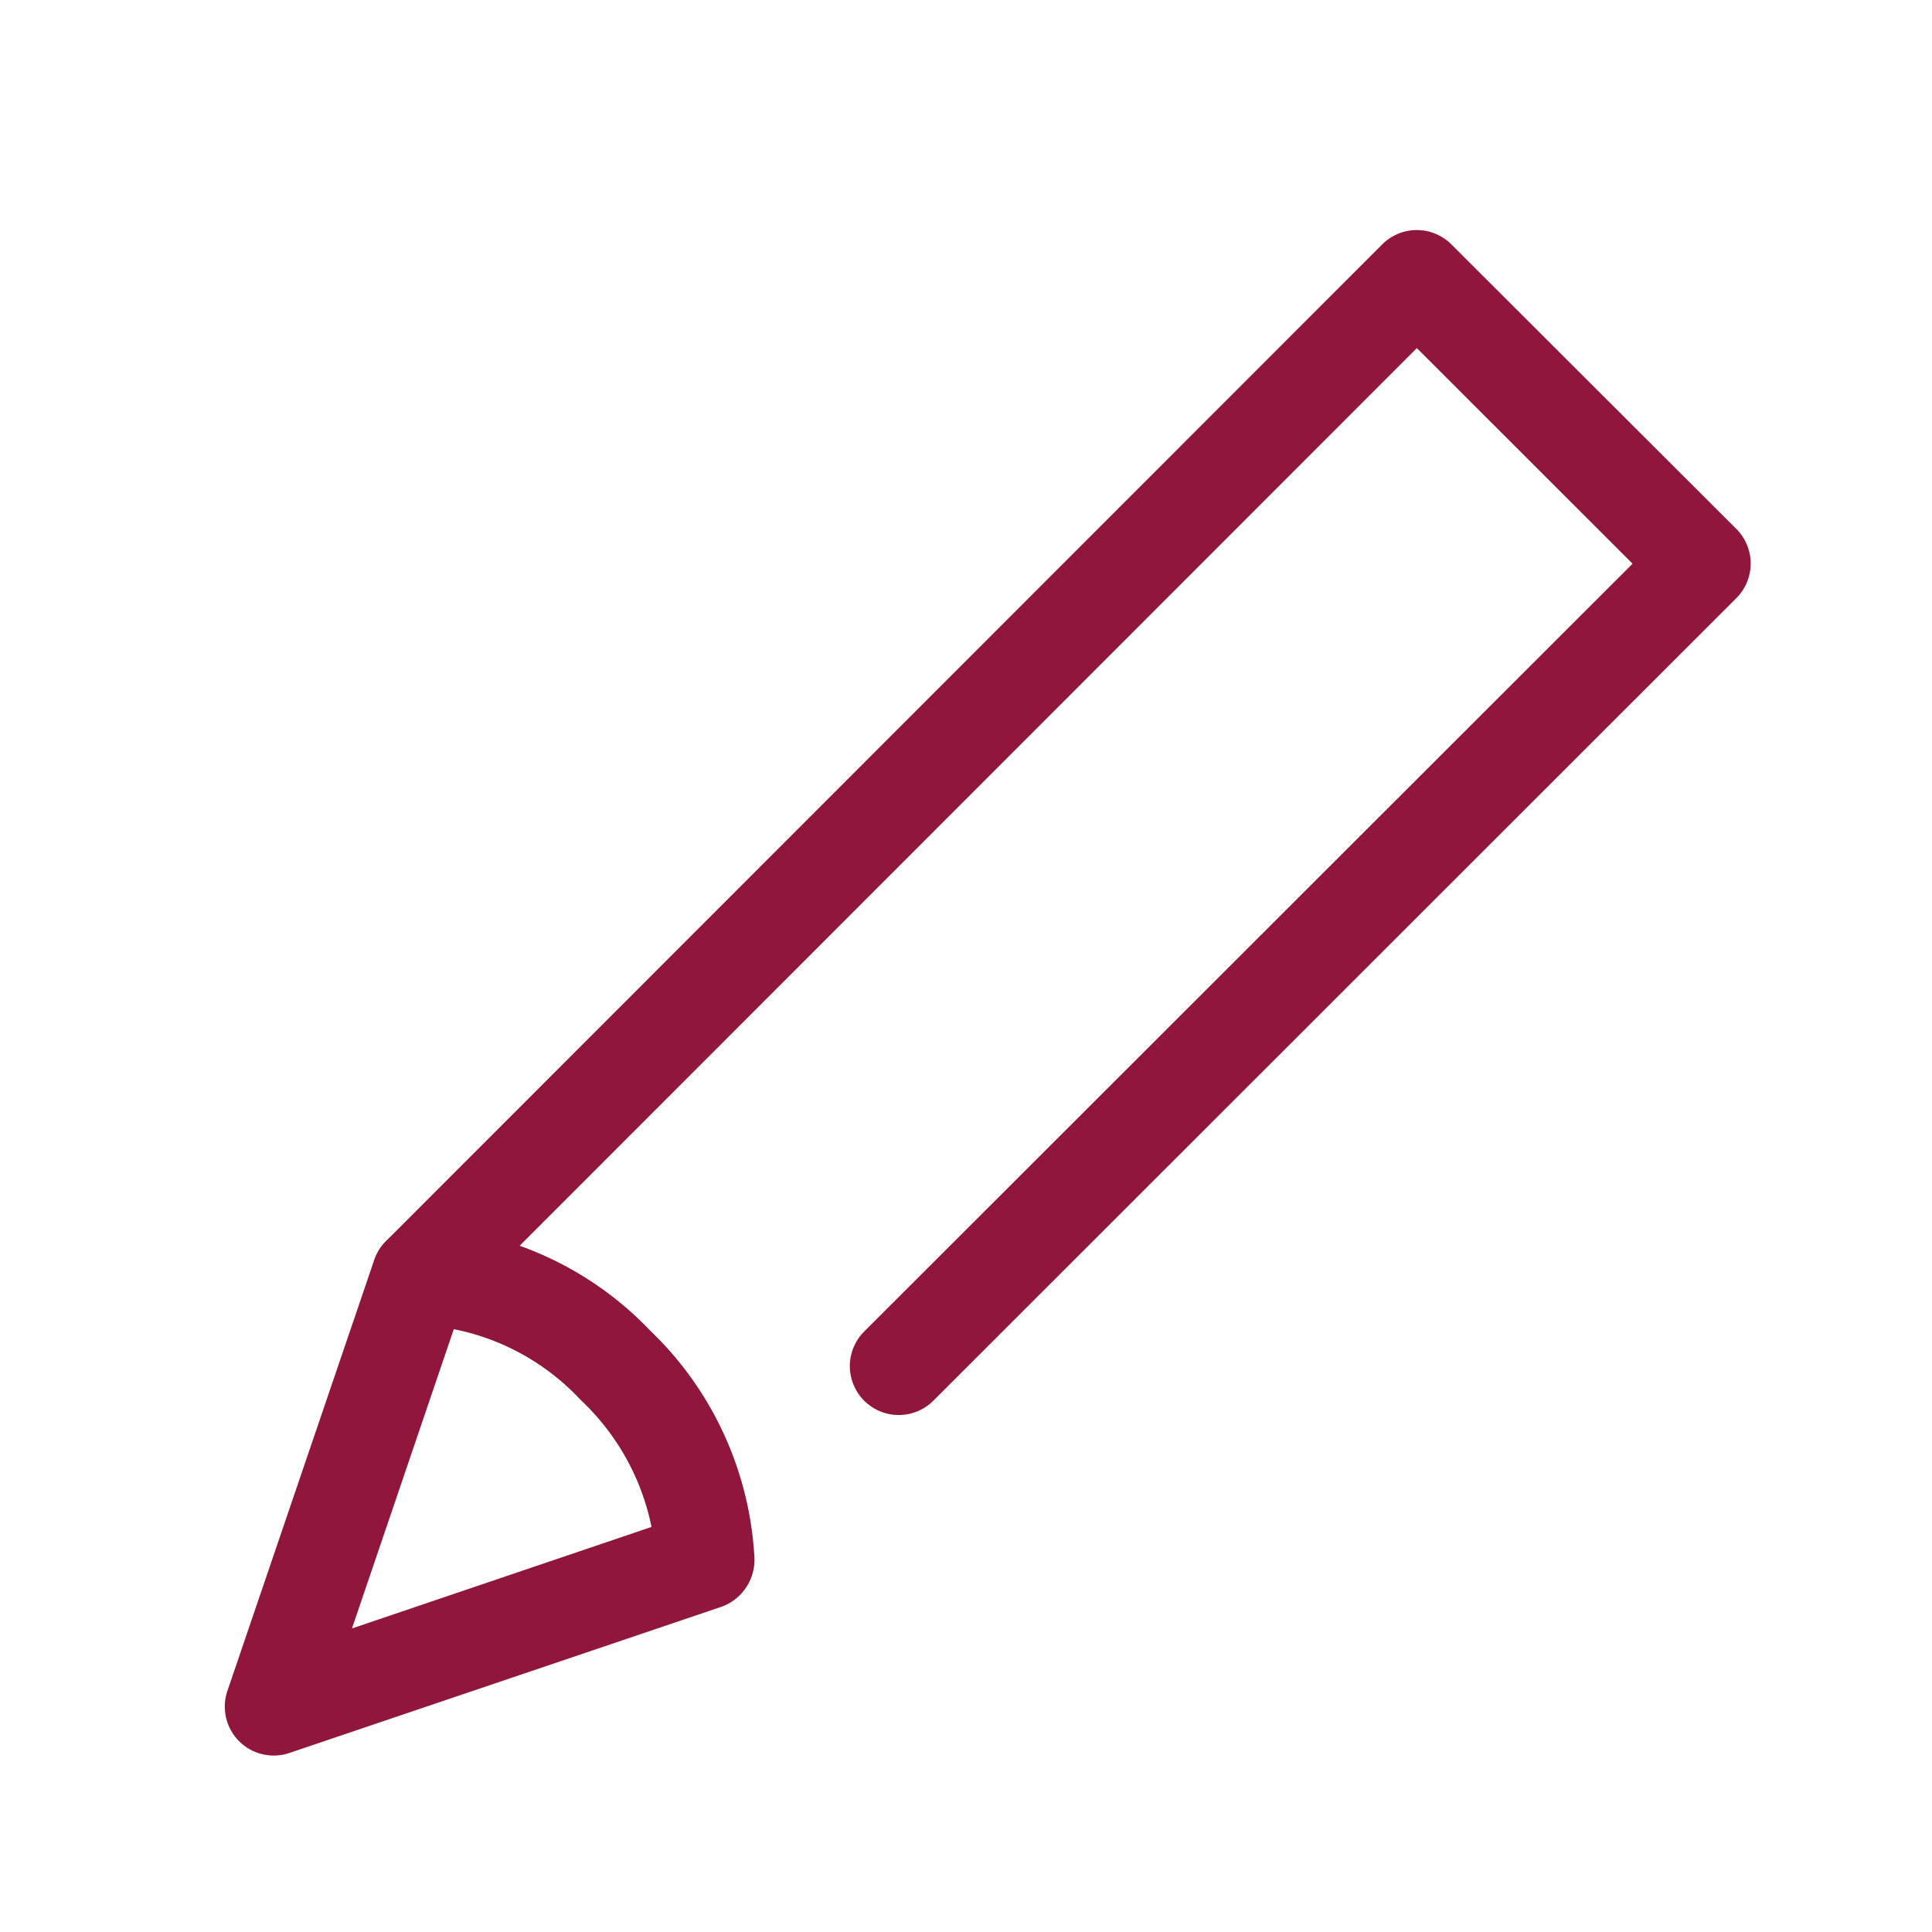 <svg xmlns="http://www.w3.org/2000/svg" width="39.506" height="39.506" viewBox="0 0 39.506 39.506"><rect width="39.506" height="39.506" fill="none"/><path d="M16.278,34.119a1,1,0,0,1-1-.942,4.942,4.942,0,0,0-1.534-3.308l-.038-.038a4.9,4.9,0,0,0-3.3-1.532,1,1,0,0,1-.652-1.705L30.115,6.223a1,1,0,0,1,1.414,0l5.827,5.819a1,1,0,0,1,0,1.415L20.936,29.868a1,1,0,0,1-1.414-1.415l15.712-15.7L30.823,8.344,12.476,26.7a6.9,6.9,0,0,1,2.667,1.74,6.935,6.935,0,0,1,2.134,4.624,1,1,0,0,1-.941,1.056Z" transform="translate(-1.851 -1.226)" fill="#91163b"/><path d="M6.8,41.507a1,1,0,0,1-.947-1.322l3-8.807a1,1,0,0,1,.993-.677,6.844,6.844,0,0,1,4.654,2.12,6.889,6.889,0,0,1,2.118,4.649,1,1,0,0,1-.678,1L7.121,41.454A1,1,0,0,1,6.8,41.507Zm3.682-8.718L8.4,38.908l6.125-2.076A4.895,4.895,0,0,0,13.1,34.251l-.036-.036A4.851,4.851,0,0,0,10.482,32.788Z" transform="translate(-1.203 -5.609)" fill="#91163b"/></svg>